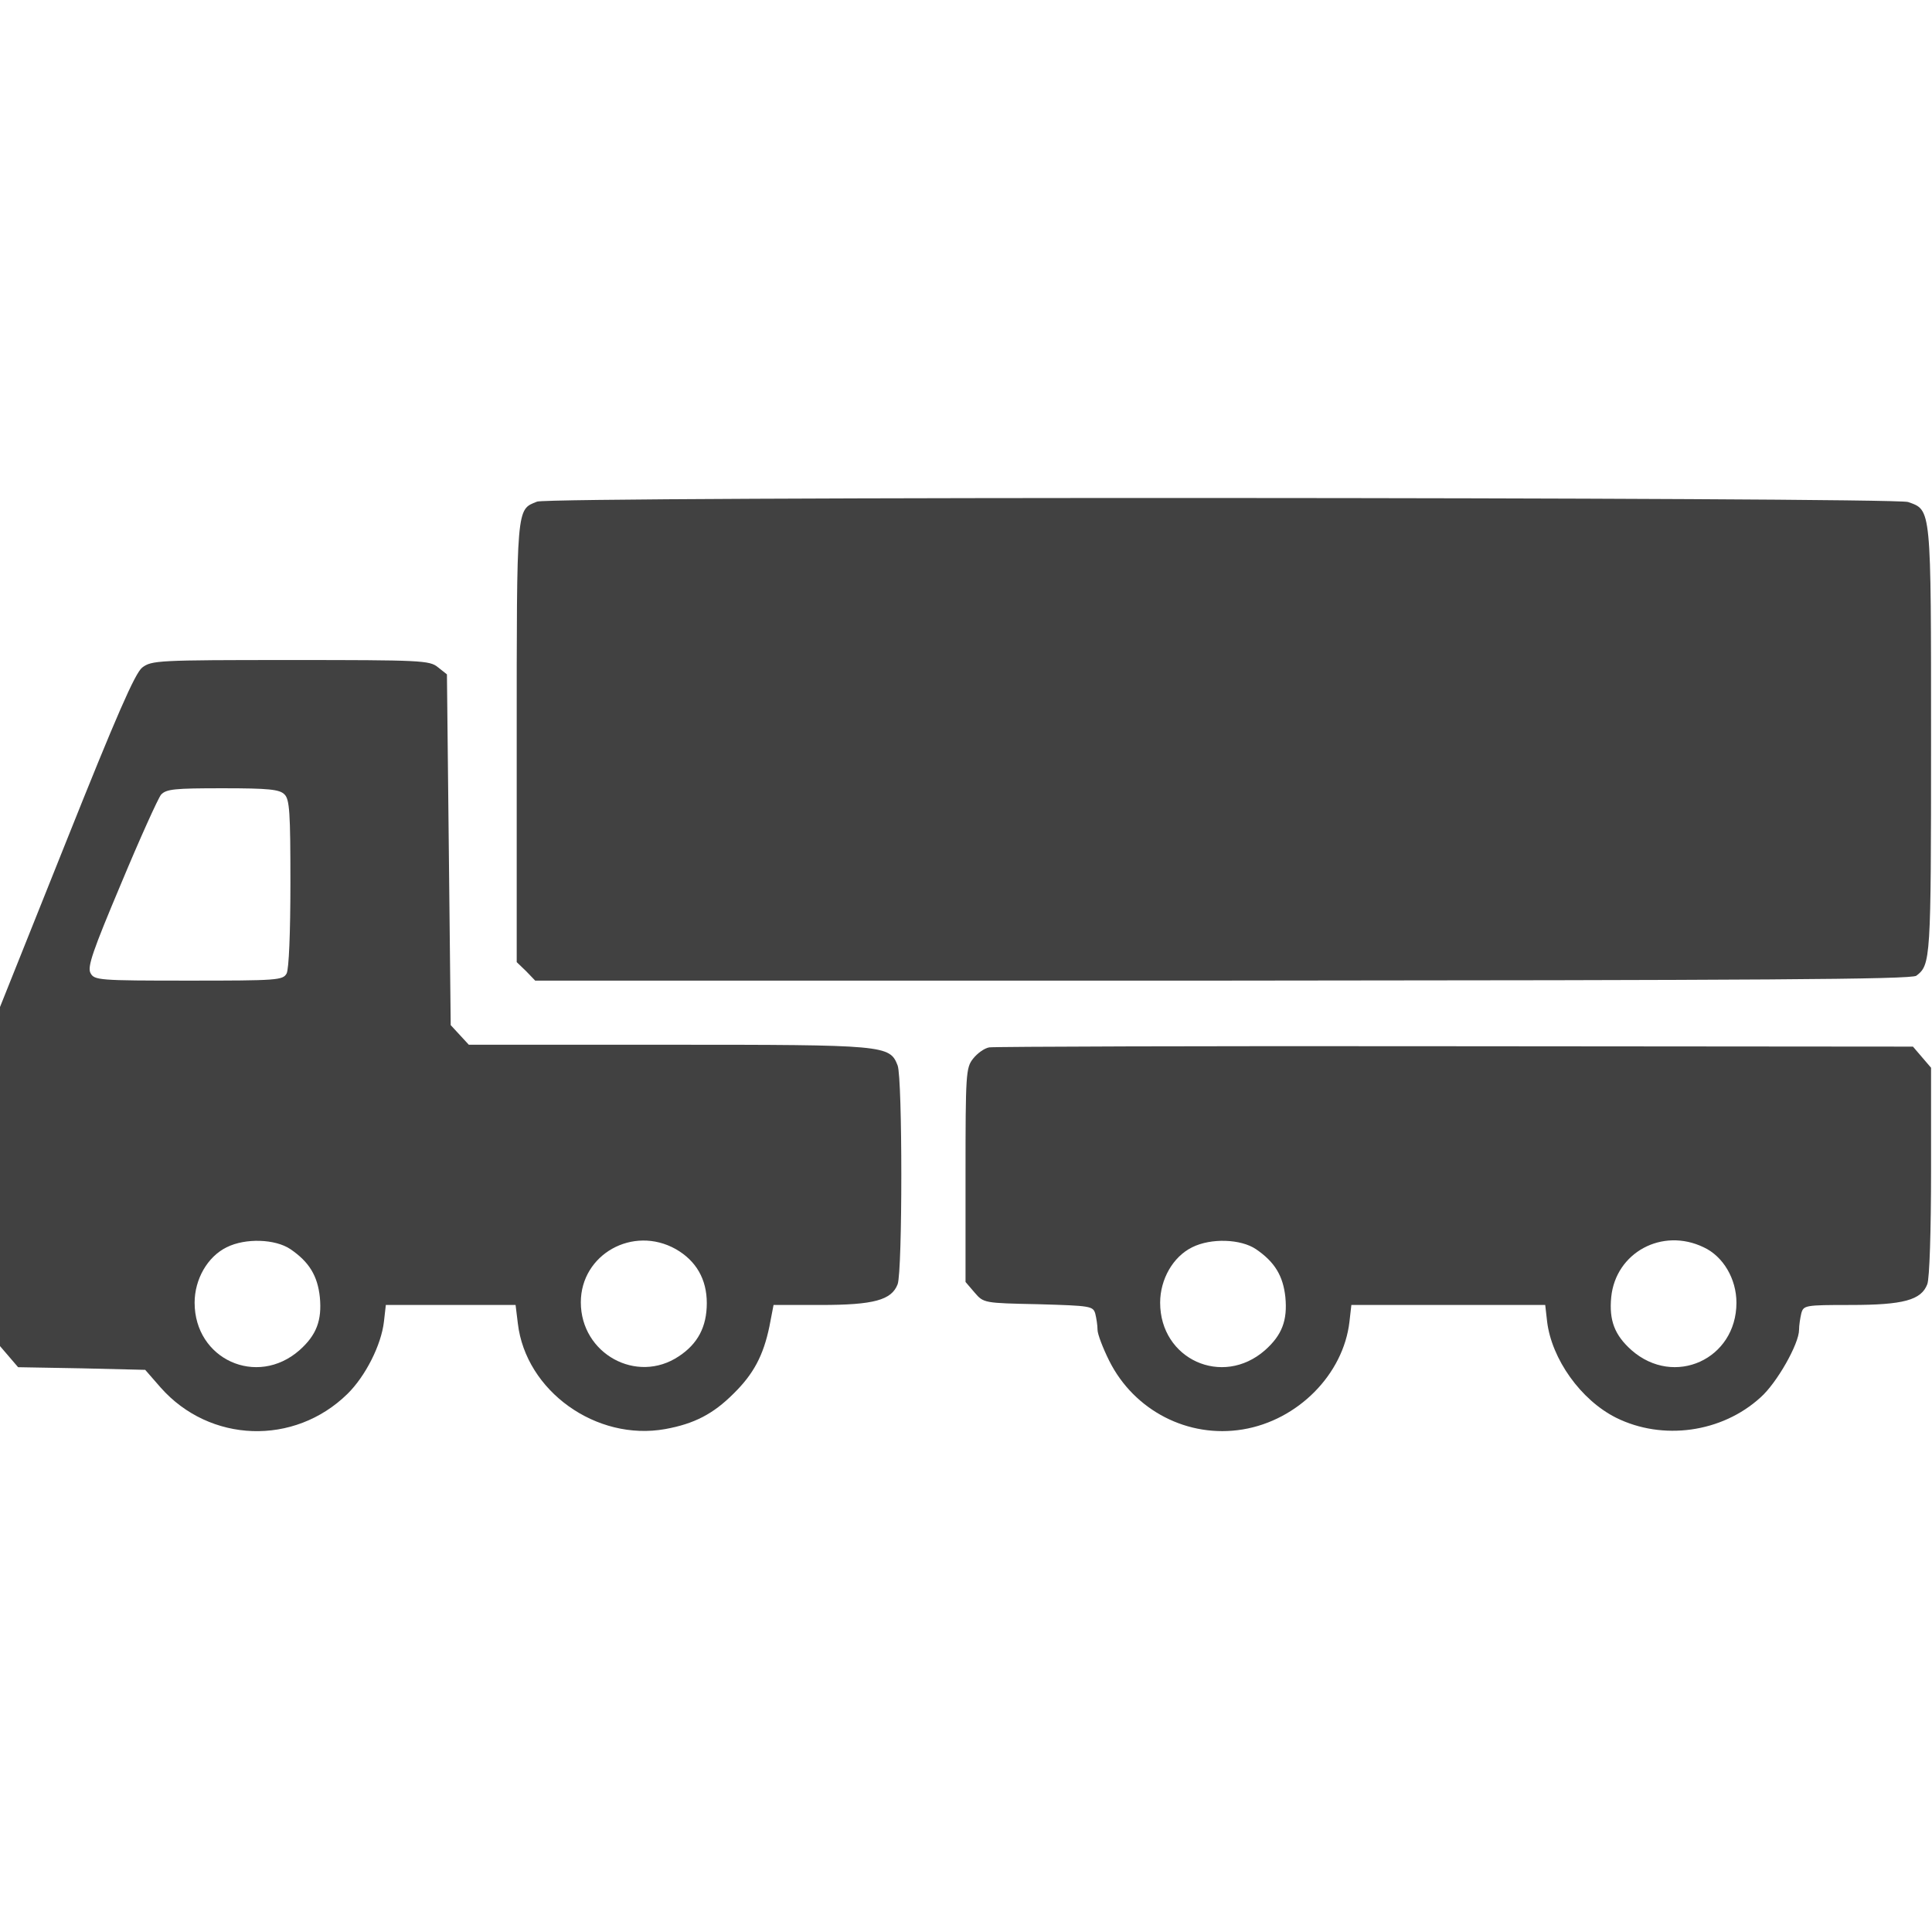 <?xml version="1.0" encoding="UTF-8"?> <svg xmlns="http://www.w3.org/2000/svg" width="683" height="683" viewBox="0 0 683 683" fill="none"><g clip-path="url(#clip0_5_24)"><path d="M189.867 177.333C182.533 180.267 182.667 178.133 182.667 262.4V340.133L186 343.333L189.2 346.667H432.267C621.2 346.533 675.867 346.267 677.467 344.933C682.533 341.067 682.667 339.467 682.667 262C682.667 178.8 682.8 180.4 674.533 177.467C669.333 175.733 194.267 175.467 189.867 177.333Z" fill="#414141"></path><path d="M50.267 236C47.733 238 41.2 252.933 23.467 297.333L0 356V415.867V475.867L3.2 479.6L6.4 483.333L28.933 483.733L51.333 484.267L56.8 490.533C74.133 510.133 104 511.2 122.8 492.8C129.2 486.533 134.8 475.467 135.733 467.2L136.4 461.333H159.333H182.267L183.067 467.867C185.867 491.733 210.8 509.6 235.2 505.2C245.467 503.333 252.133 499.867 259.333 492.667C266.4 485.733 269.867 479.2 272 468.933L273.467 461.333H290.133C308.933 461.333 315.2 459.6 317.333 454C319.067 449.333 319.067 381.333 317.333 376.667C314.533 369.467 313.067 369.333 236.267 369.333H165.733L162.533 365.867L159.333 362.4L158.667 300.4L158 238.4L154.8 235.867C151.867 233.467 148.933 233.333 102.667 233.333C55.733 233.333 53.6 233.467 50.267 236ZM100.533 280.8C102.4 282.533 102.667 287.333 102.667 312.133C102.667 329.867 102.133 342.533 101.333 344.133C100 346.533 98.133 346.667 66.667 346.667C34.933 346.667 33.333 346.533 32 344C30.8 341.867 32.8 336.133 42.8 312.4C49.467 296.4 55.867 282.267 56.933 280.933C58.8 278.933 61.733 278.667 78.8 278.667C94.933 278.667 98.8 279.067 100.533 280.8ZM102.667 441.6C109.333 446.133 112.267 451.067 113.067 458.533C113.867 466.8 111.867 472 105.867 477.333C90.8 490.533 68.8 480.533 68.8 460.533C68.8 452.267 73.333 444.267 80.133 440.933C86.8 437.6 97.333 438 102.667 441.6ZM238.933 441.6C246.133 445.733 249.867 452.267 249.867 460.667C249.867 469.067 246.667 475.067 240 479.467C225.067 489.467 205.333 478.533 205.333 460.4C205.333 443.467 223.733 433.067 238.933 441.6Z" fill="#414141"></path><path d="M349.733 370.267C348 370.533 345.467 372.4 344 374.267C341.467 377.467 341.333 379.6 341.333 415.467V453.2L344.533 456.933C347.733 460.667 347.867 460.667 367.067 461.067C385.6 461.6 386.4 461.733 387.2 464.4C387.6 466 388 468.533 388 470.133C388 471.6 389.867 476.533 392.133 481.067C400.933 498.667 420 508.533 439.334 505.333C458.8 502.133 474.934 485.867 477.067 467.2L477.734 461.333H512H546.267L546.934 467.2C548.534 480.4 558.8 494.933 571.334 501.2C587.734 509.333 608.667 506.533 622.4 494C628.134 488.933 636 475.067 636 470.133C636 468.533 636.4 466 636.8 464.267C637.6 461.467 638.134 461.333 654.134 461.333C672.934 461.333 679.2 459.6 681.334 454C682.134 452 682.667 434.933 682.667 414V377.467L679.467 373.733L676.267 370L514.4 369.867C425.467 369.733 351.333 370 349.733 370.267ZM444 441.6C450.667 446.133 453.6 451.067 454.4 458.533C455.2 466.8 453.2 472 447.2 477.333C432.134 490.533 410.133 480.533 410.133 460.533C410.133 452.267 414.667 444.267 421.467 440.933C428.134 437.6 438.667 438 444 441.6ZM602.267 440.933C609.2 444.133 613.867 452.133 613.867 460.533C613.867 480.533 591.867 490.533 576.8 477.333C570.8 472 568.8 466.8 569.6 458.533C571.2 442.8 587.6 433.867 602.267 440.933Z" fill="#414141"></path></g><defs><clipPath id="clip0_5_24"><rect width="682.667" height="682.667" fill="white"></rect></clipPath></defs></svg> 